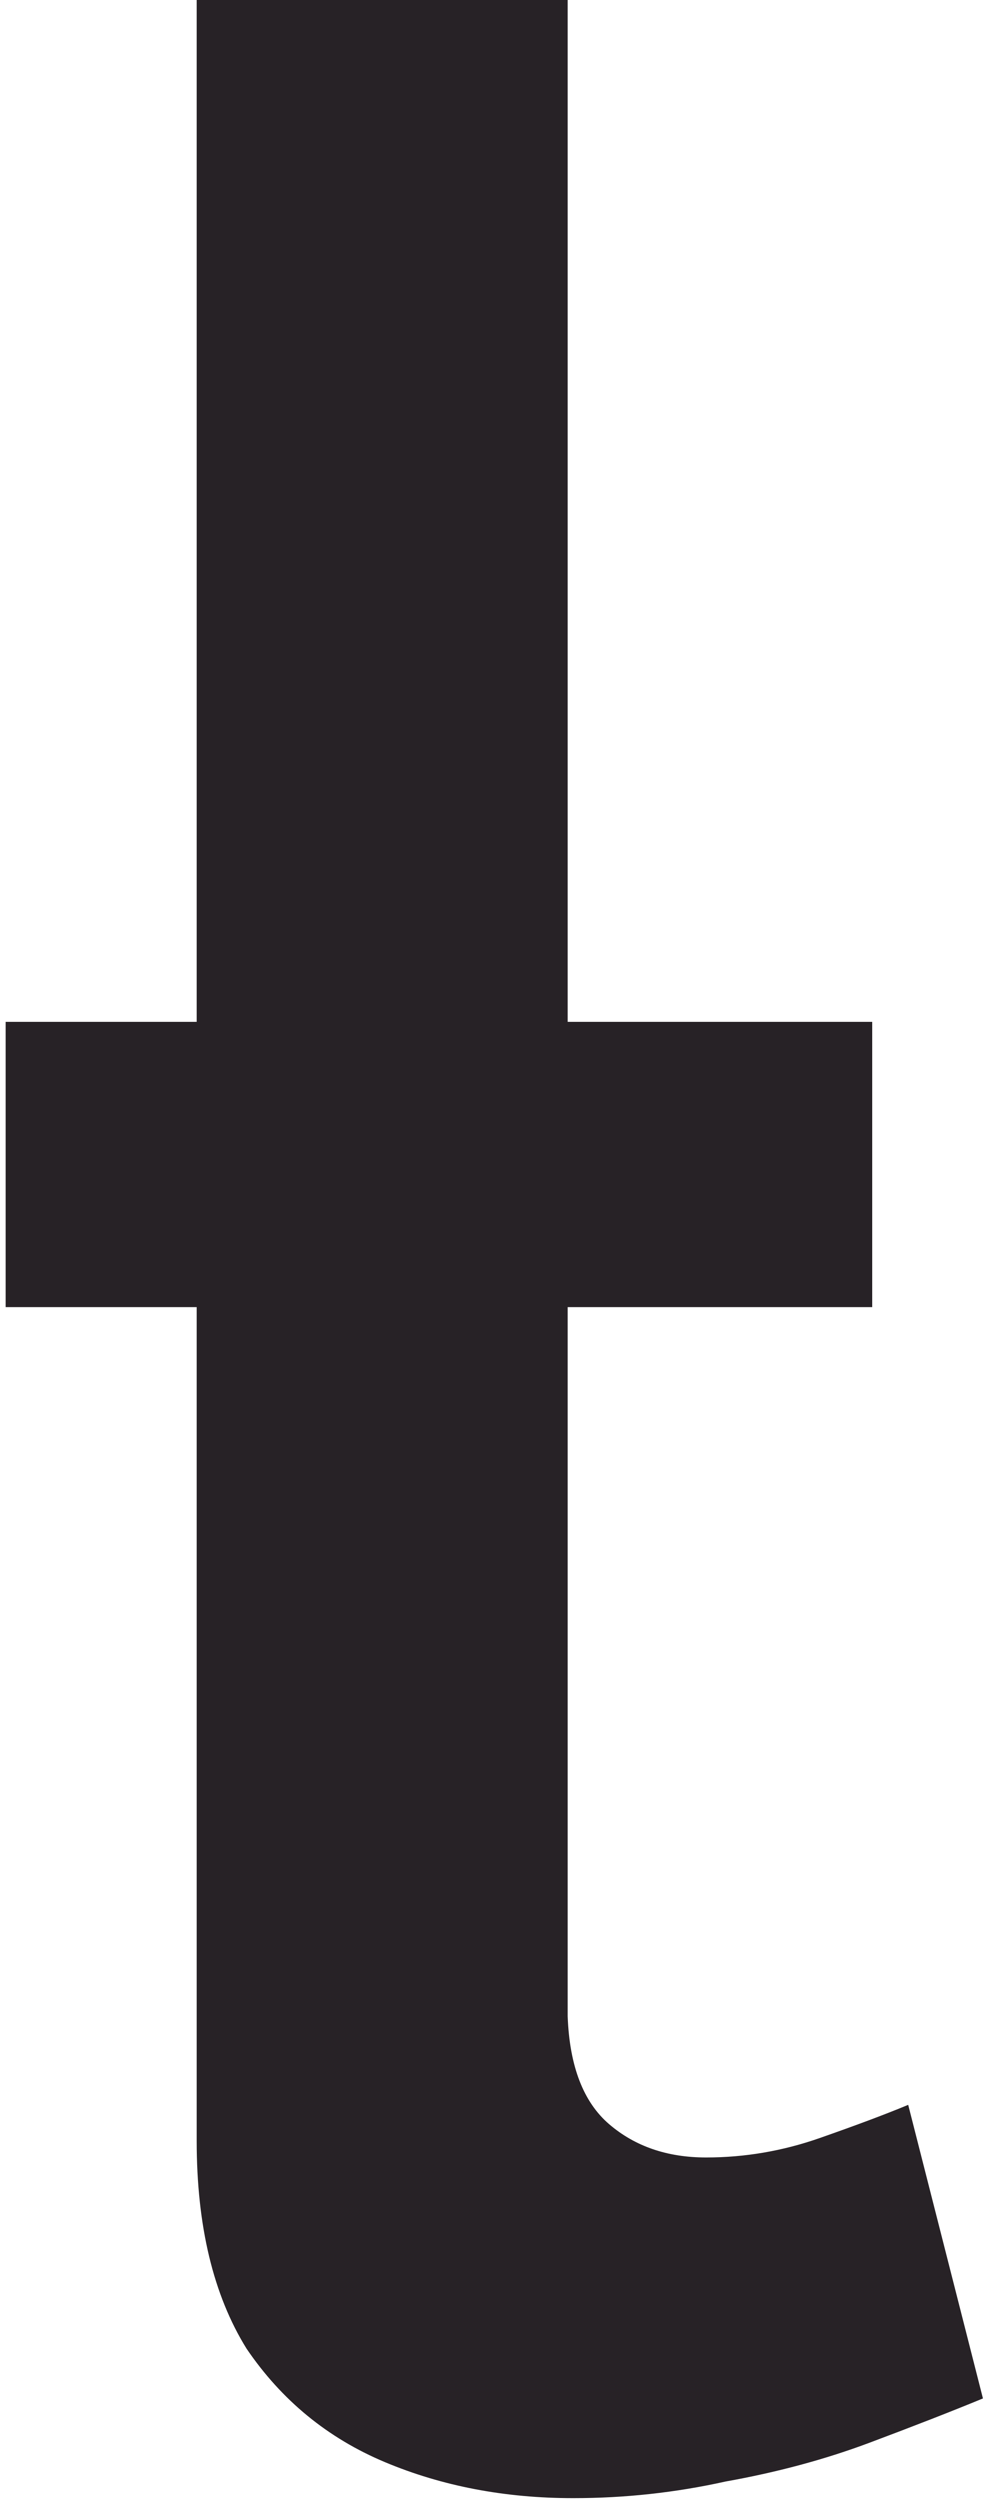 <?xml version="1.0" encoding="UTF-8"?> <svg xmlns="http://www.w3.org/2000/svg" width="157" height="397" viewBox="0 0 157 397" fill="none"><path d="M156.198 380.893C151.212 382.946 145.199 385.292 138.16 387.931C131.121 390.571 123.495 392.623 115.283 394.09C107.364 395.849 99.298 396.729 91.086 396.729C80.234 396.729 70.262 394.823 61.17 391.01C52.078 387.198 44.745 381.187 39.172 372.976C33.893 364.472 31.254 353.475 31.254 339.985V207.585H0.897V162.278H31.254V0H90.206V162.278H138.6V207.585H90.206V320.191C90.499 328.109 92.699 333.827 96.805 337.346C100.911 340.865 106.044 342.625 112.203 342.625C118.363 342.625 124.375 341.598 130.241 339.546C136.107 337.493 140.8 335.733 144.319 334.267L156.198 380.893Z" fill="#272226"></path></svg> 